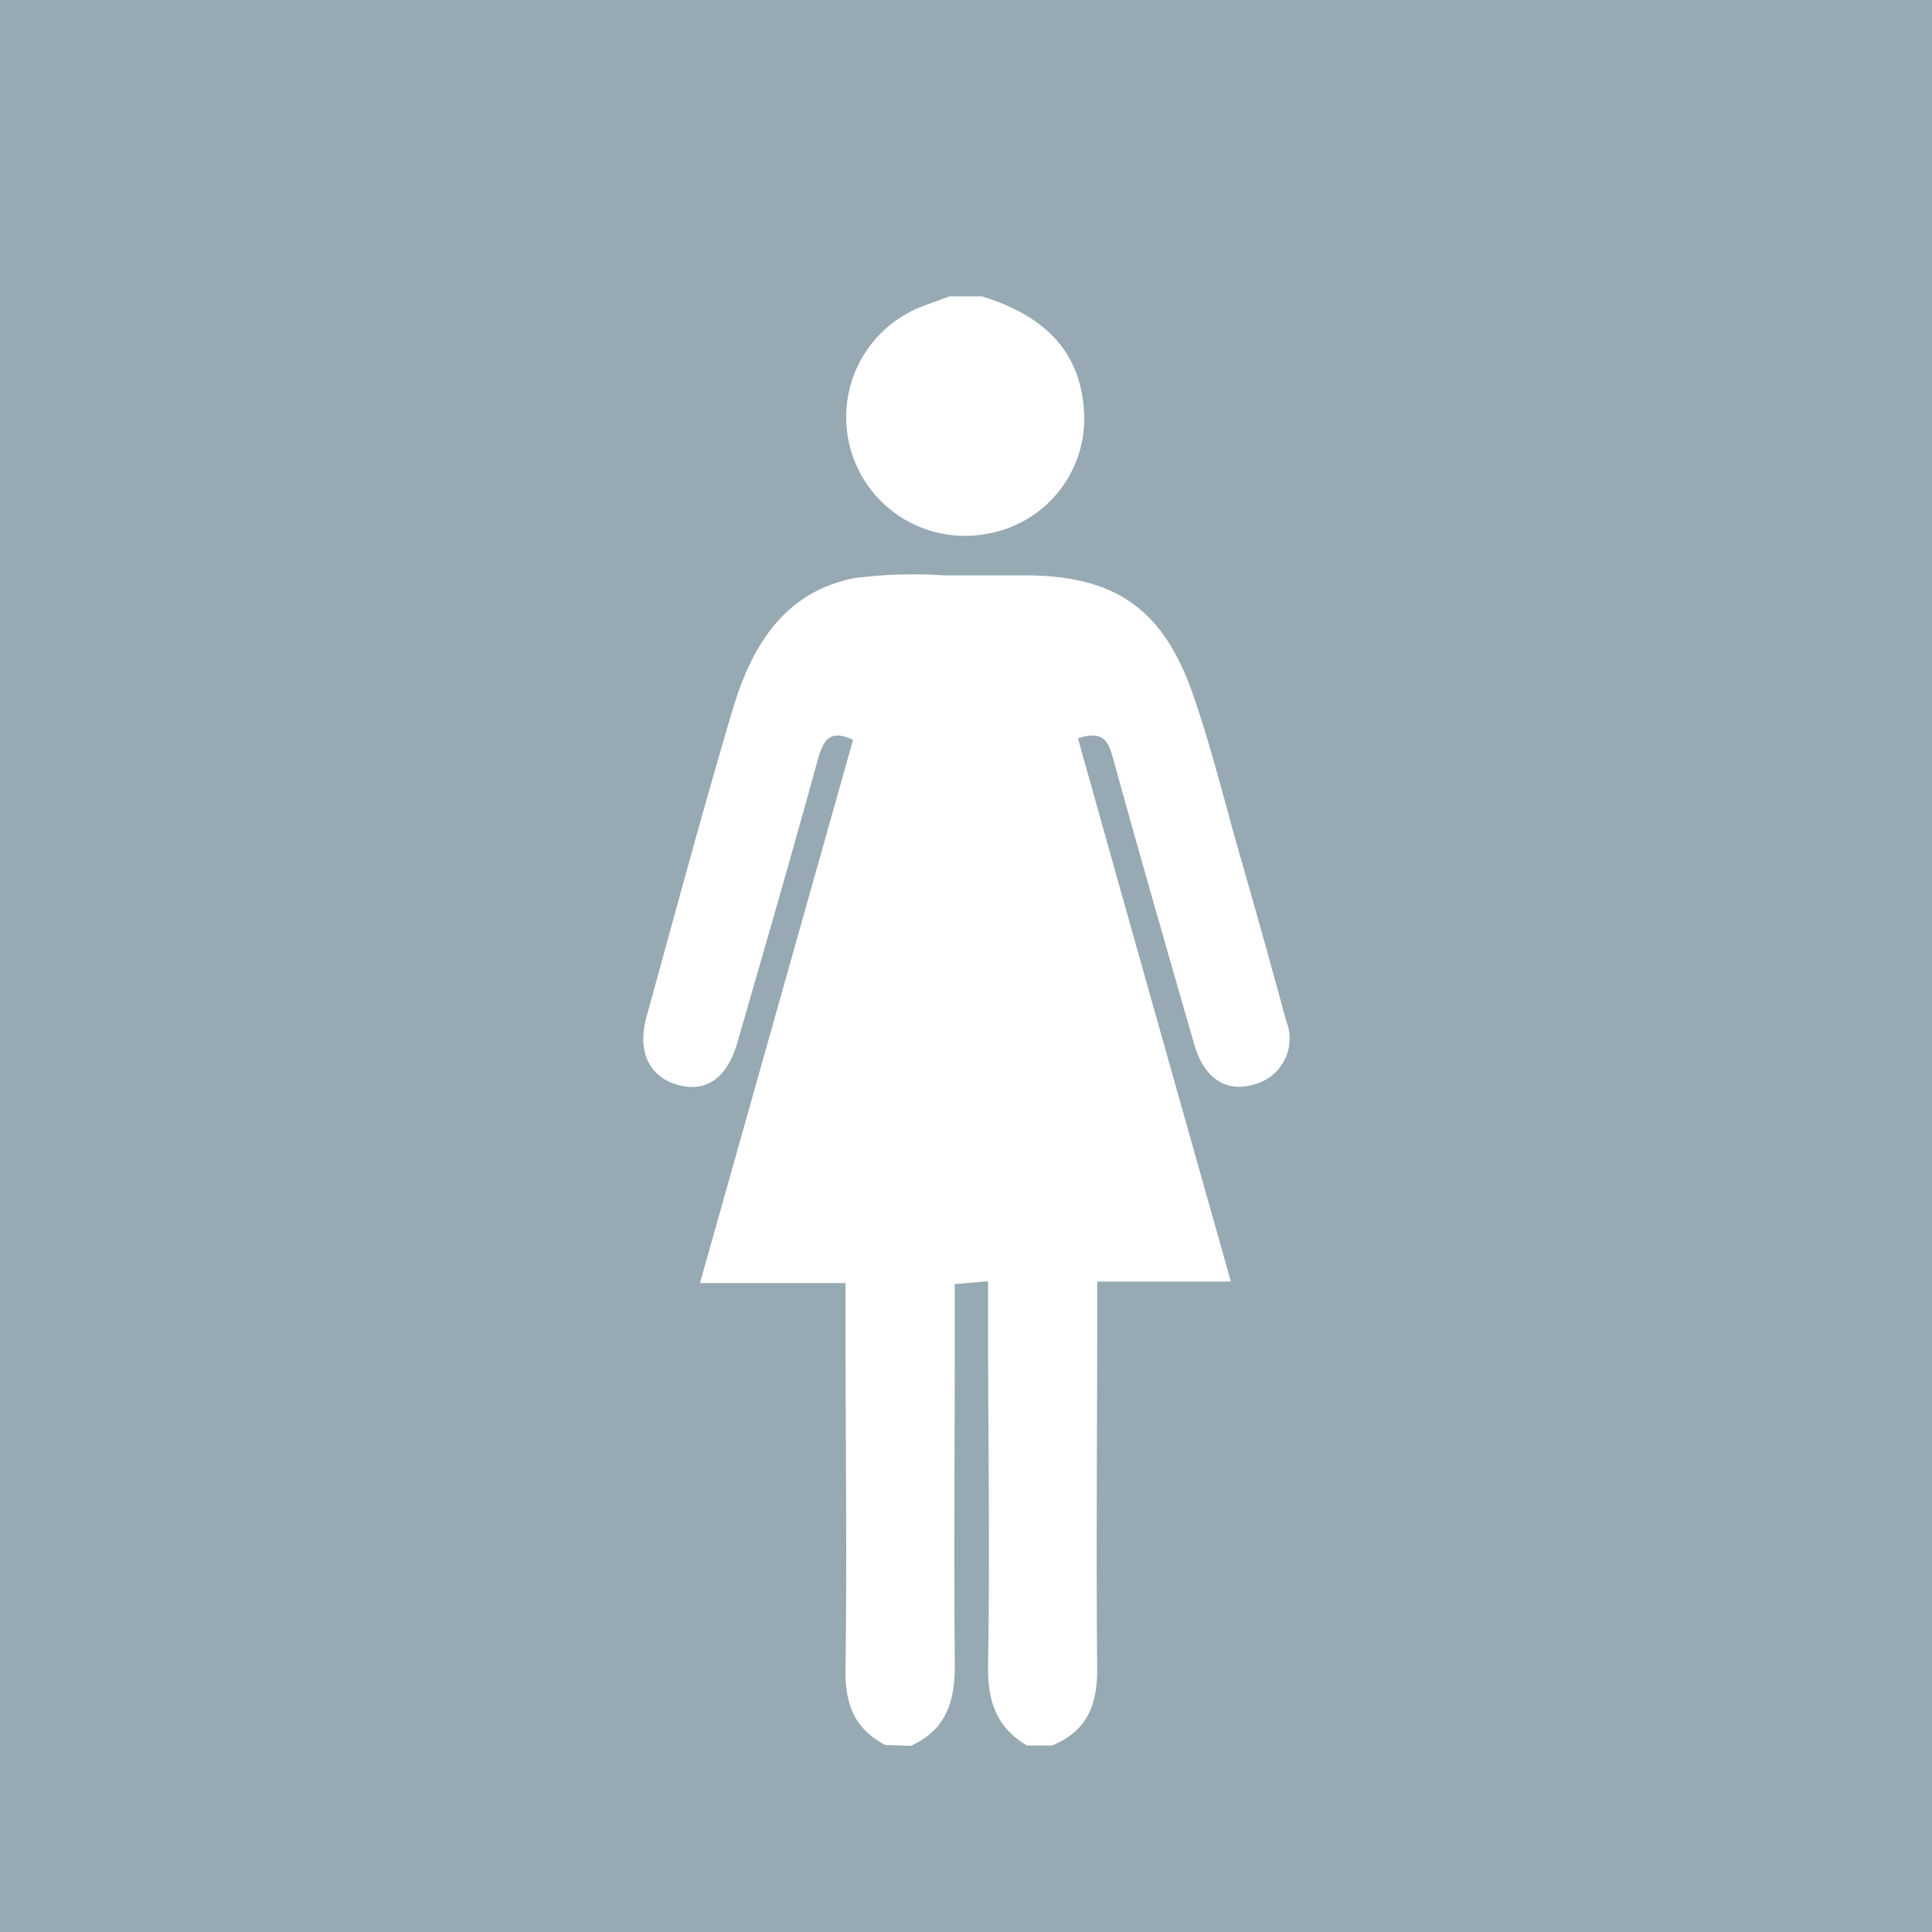 <svg xmlns="http://www.w3.org/2000/svg" viewBox="0 0 117.36 117.36"><defs><style>.cls-1{fill:#97a9b2;}.cls-2{fill:#fff;}</style></defs><g id="レイヤー_2" data-name="レイヤー 2"><g id="文字"><rect class="cls-1" width="117.36" height="117.36"/><path class="cls-2" d="M53.78,106c-1.92-1-2.45-2.53-2.42-4.63.1-7,0-13.94,0-20.92V77.94H42.52l9.3-33c-1.39-.65-1.79,0-2.12,1.12-1.58,5.76-3.24,11.5-4.9,17.24-.62,2.18-1.88,3.07-3.6,2.61s-2.53-2-1.92-4.17C41,55.5,42.67,49.29,44.5,43.12c1.14-3.83,3.1-7.15,7.39-8a28.22,28.22,0,0,1,5.45-.17h4.89c5.48,0,8.41,2,10.23,7.21,1.17,3.37,2,6.85,3,10.29.91,3.18,1.81,6.37,2.67,9.57a2.87,2.87,0,0,1-1.94,3.85c-1.67.51-3-.33-3.61-2.31-1.69-5.86-3.38-11.73-5-17.61-.31-1.15-.79-1.53-2.1-1.1,3.08,11,6.15,21.87,9.29,33H66.65V80.1c0,7.1-.07,14.21,0,21.31,0,2.23-.66,3.77-2.74,4.62H62.38c-1.87-1.11-2.4-2.73-2.36-4.88.12-7,0-14.07,0-21.1V77.83L58,78v2.26c0,7-.06,13.94,0,20.91,0,2.24-.55,3.93-2.68,4.88Z"/><path class="cls-2" d="M59.64,18c3.61,1.11,6.1,3.21,6.22,7.26a7.09,7.09,0,0,1-5.94,7.17,7.21,7.21,0,0,1-3.87-13.83l1.64-.6Z"/></g></g></svg>